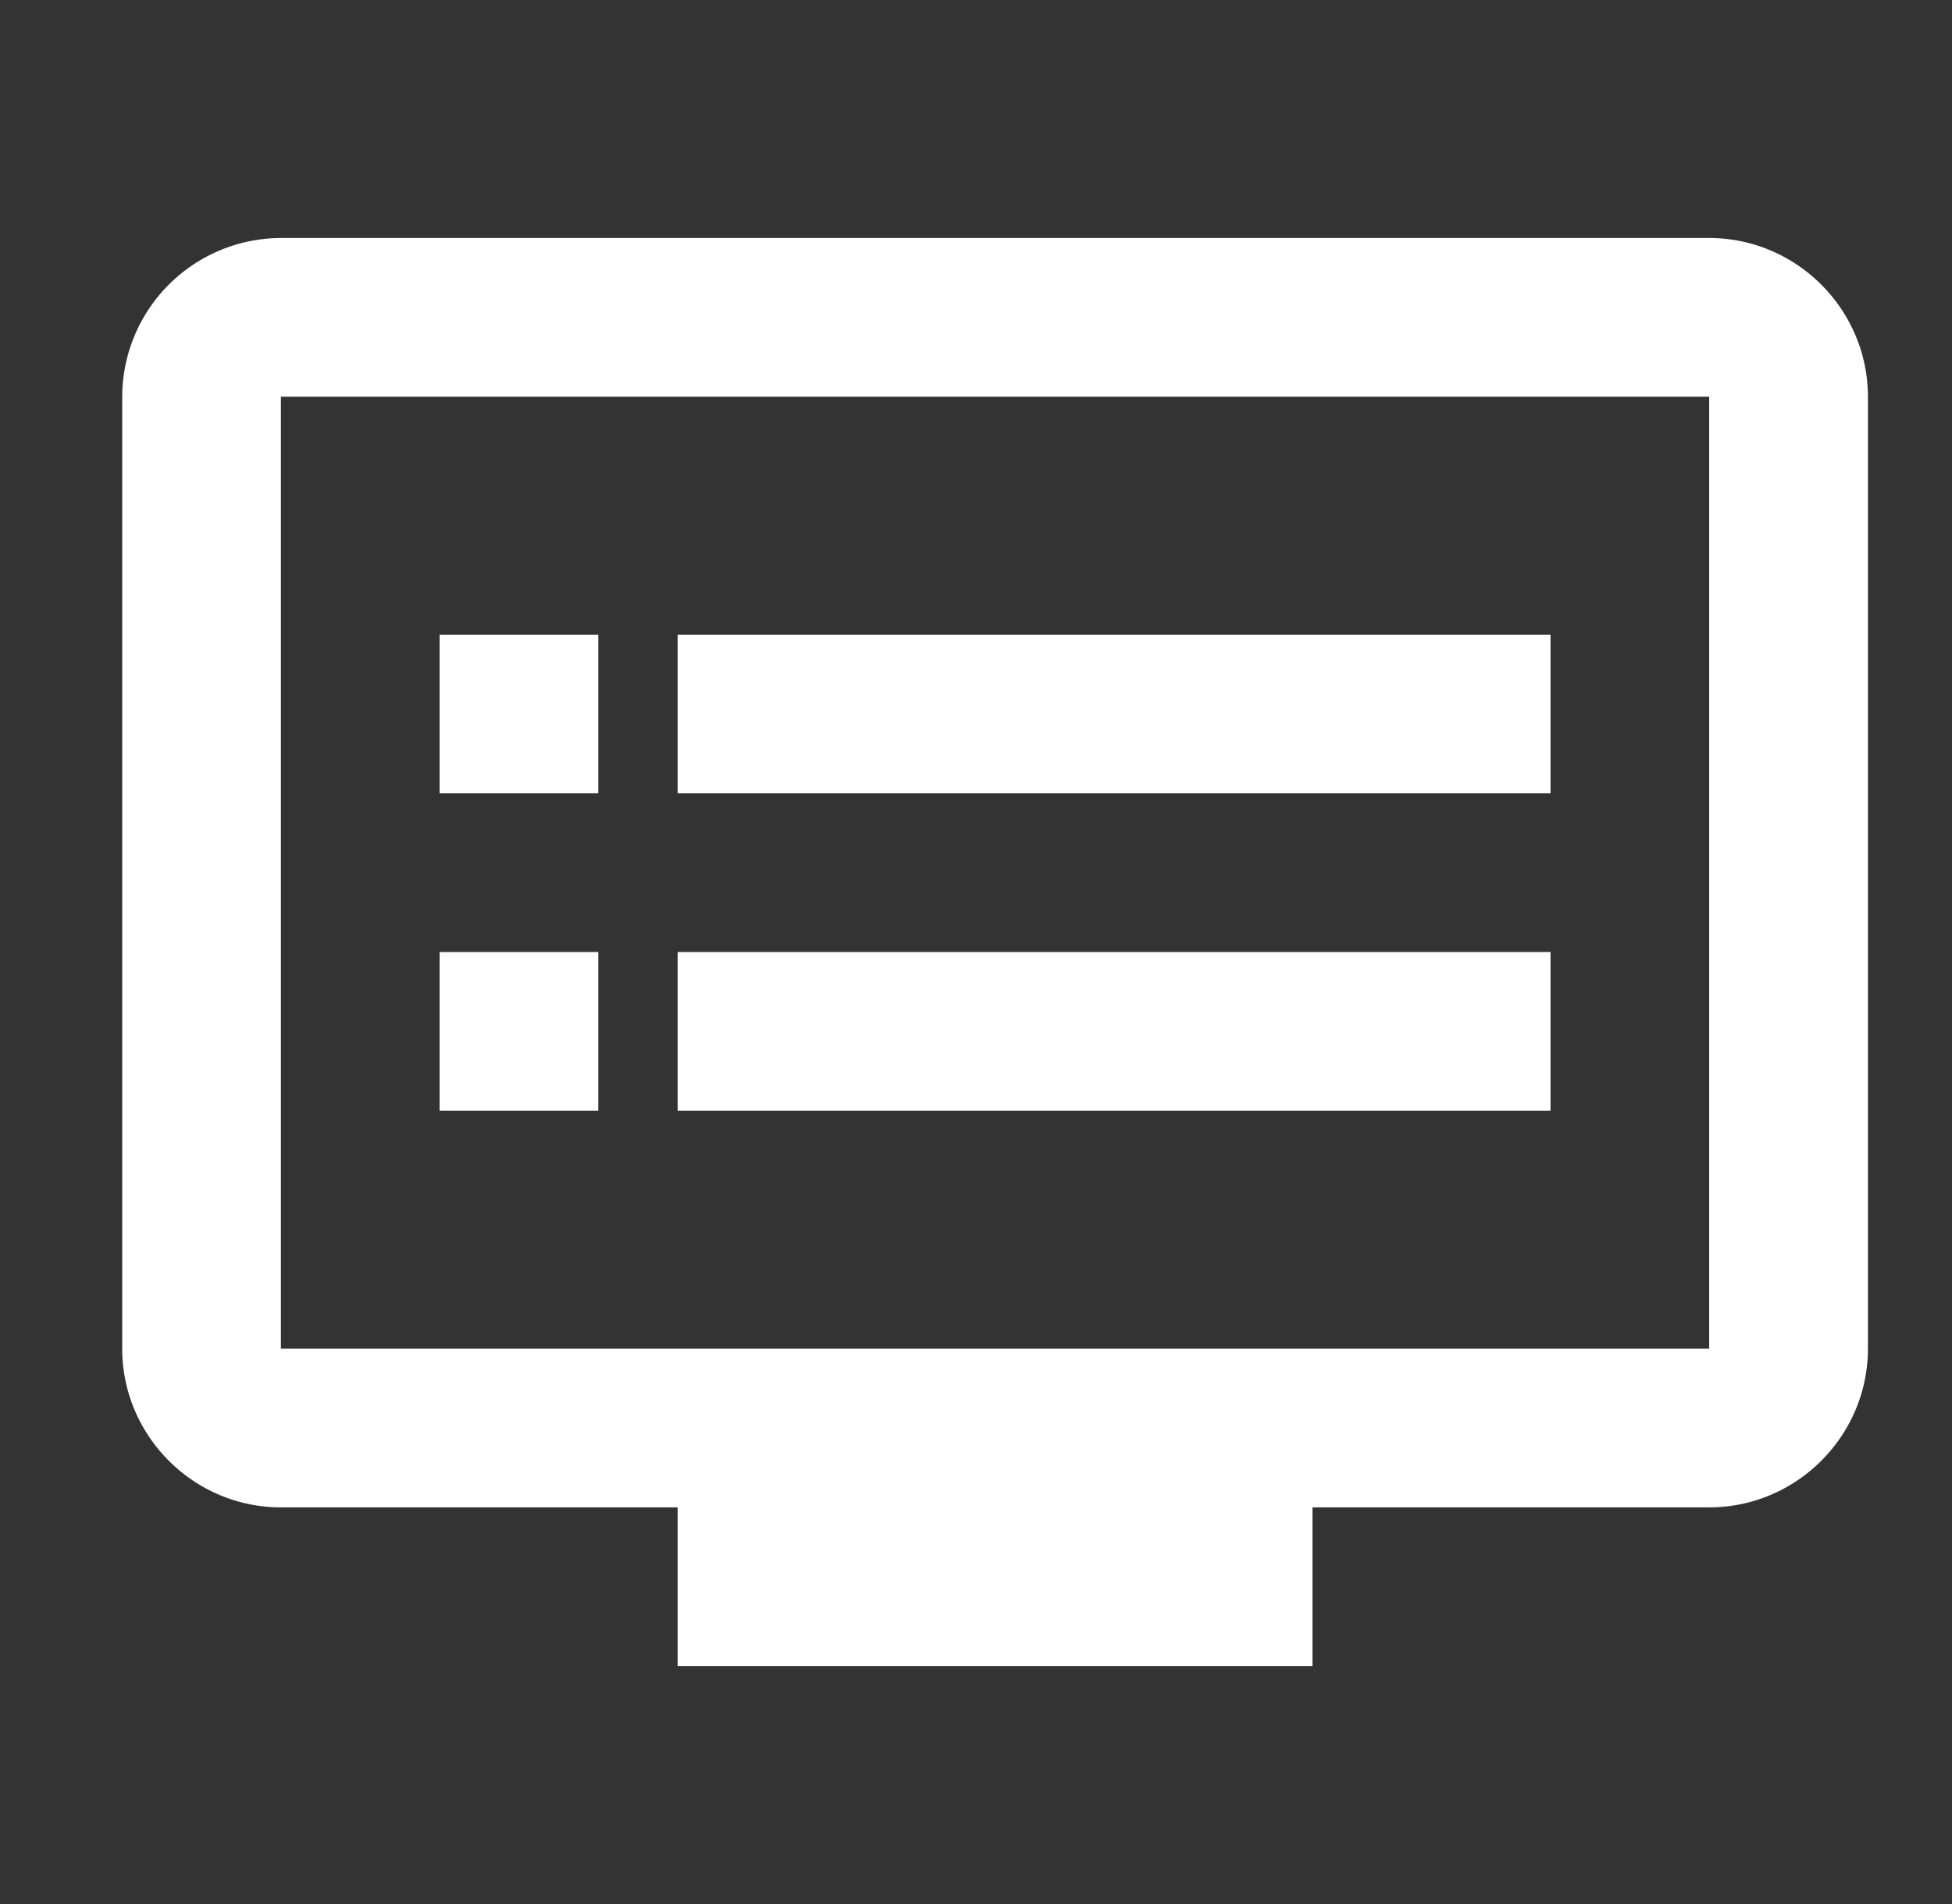 <?xml version="1.0" encoding="utf-8"?>
<svg width="41" height="40" viewBox="0 0 41 40" fill="none" xmlns="http://www.w3.org/2000/svg">
    <rect x="0" y="0" width="41" height="40" fill="#333333" stroke="none"/>
    <path d="M35.9 5h-30a3.343 3.343 0 0 0-3.333 3.333v20c0 1.834 1.5 3.334 3.333 3.334h8.333V35h13.334v-3.333H35.9c1.834 0 3.334-1.5 3.334-3.334v-20C39.233 6.5 37.733 5 35.9 5zm0 23.333h-30v-20h30v20zm-3.333-15H14.233v3.334h18.334v-3.334zm0 6.667H14.233v3.333h18.334V20zm-20-6.667H9.234v3.334h3.333v-3.334zm0 6.667H9.234v3.333h3.333V20z" fill="#fff"/>
</svg>
